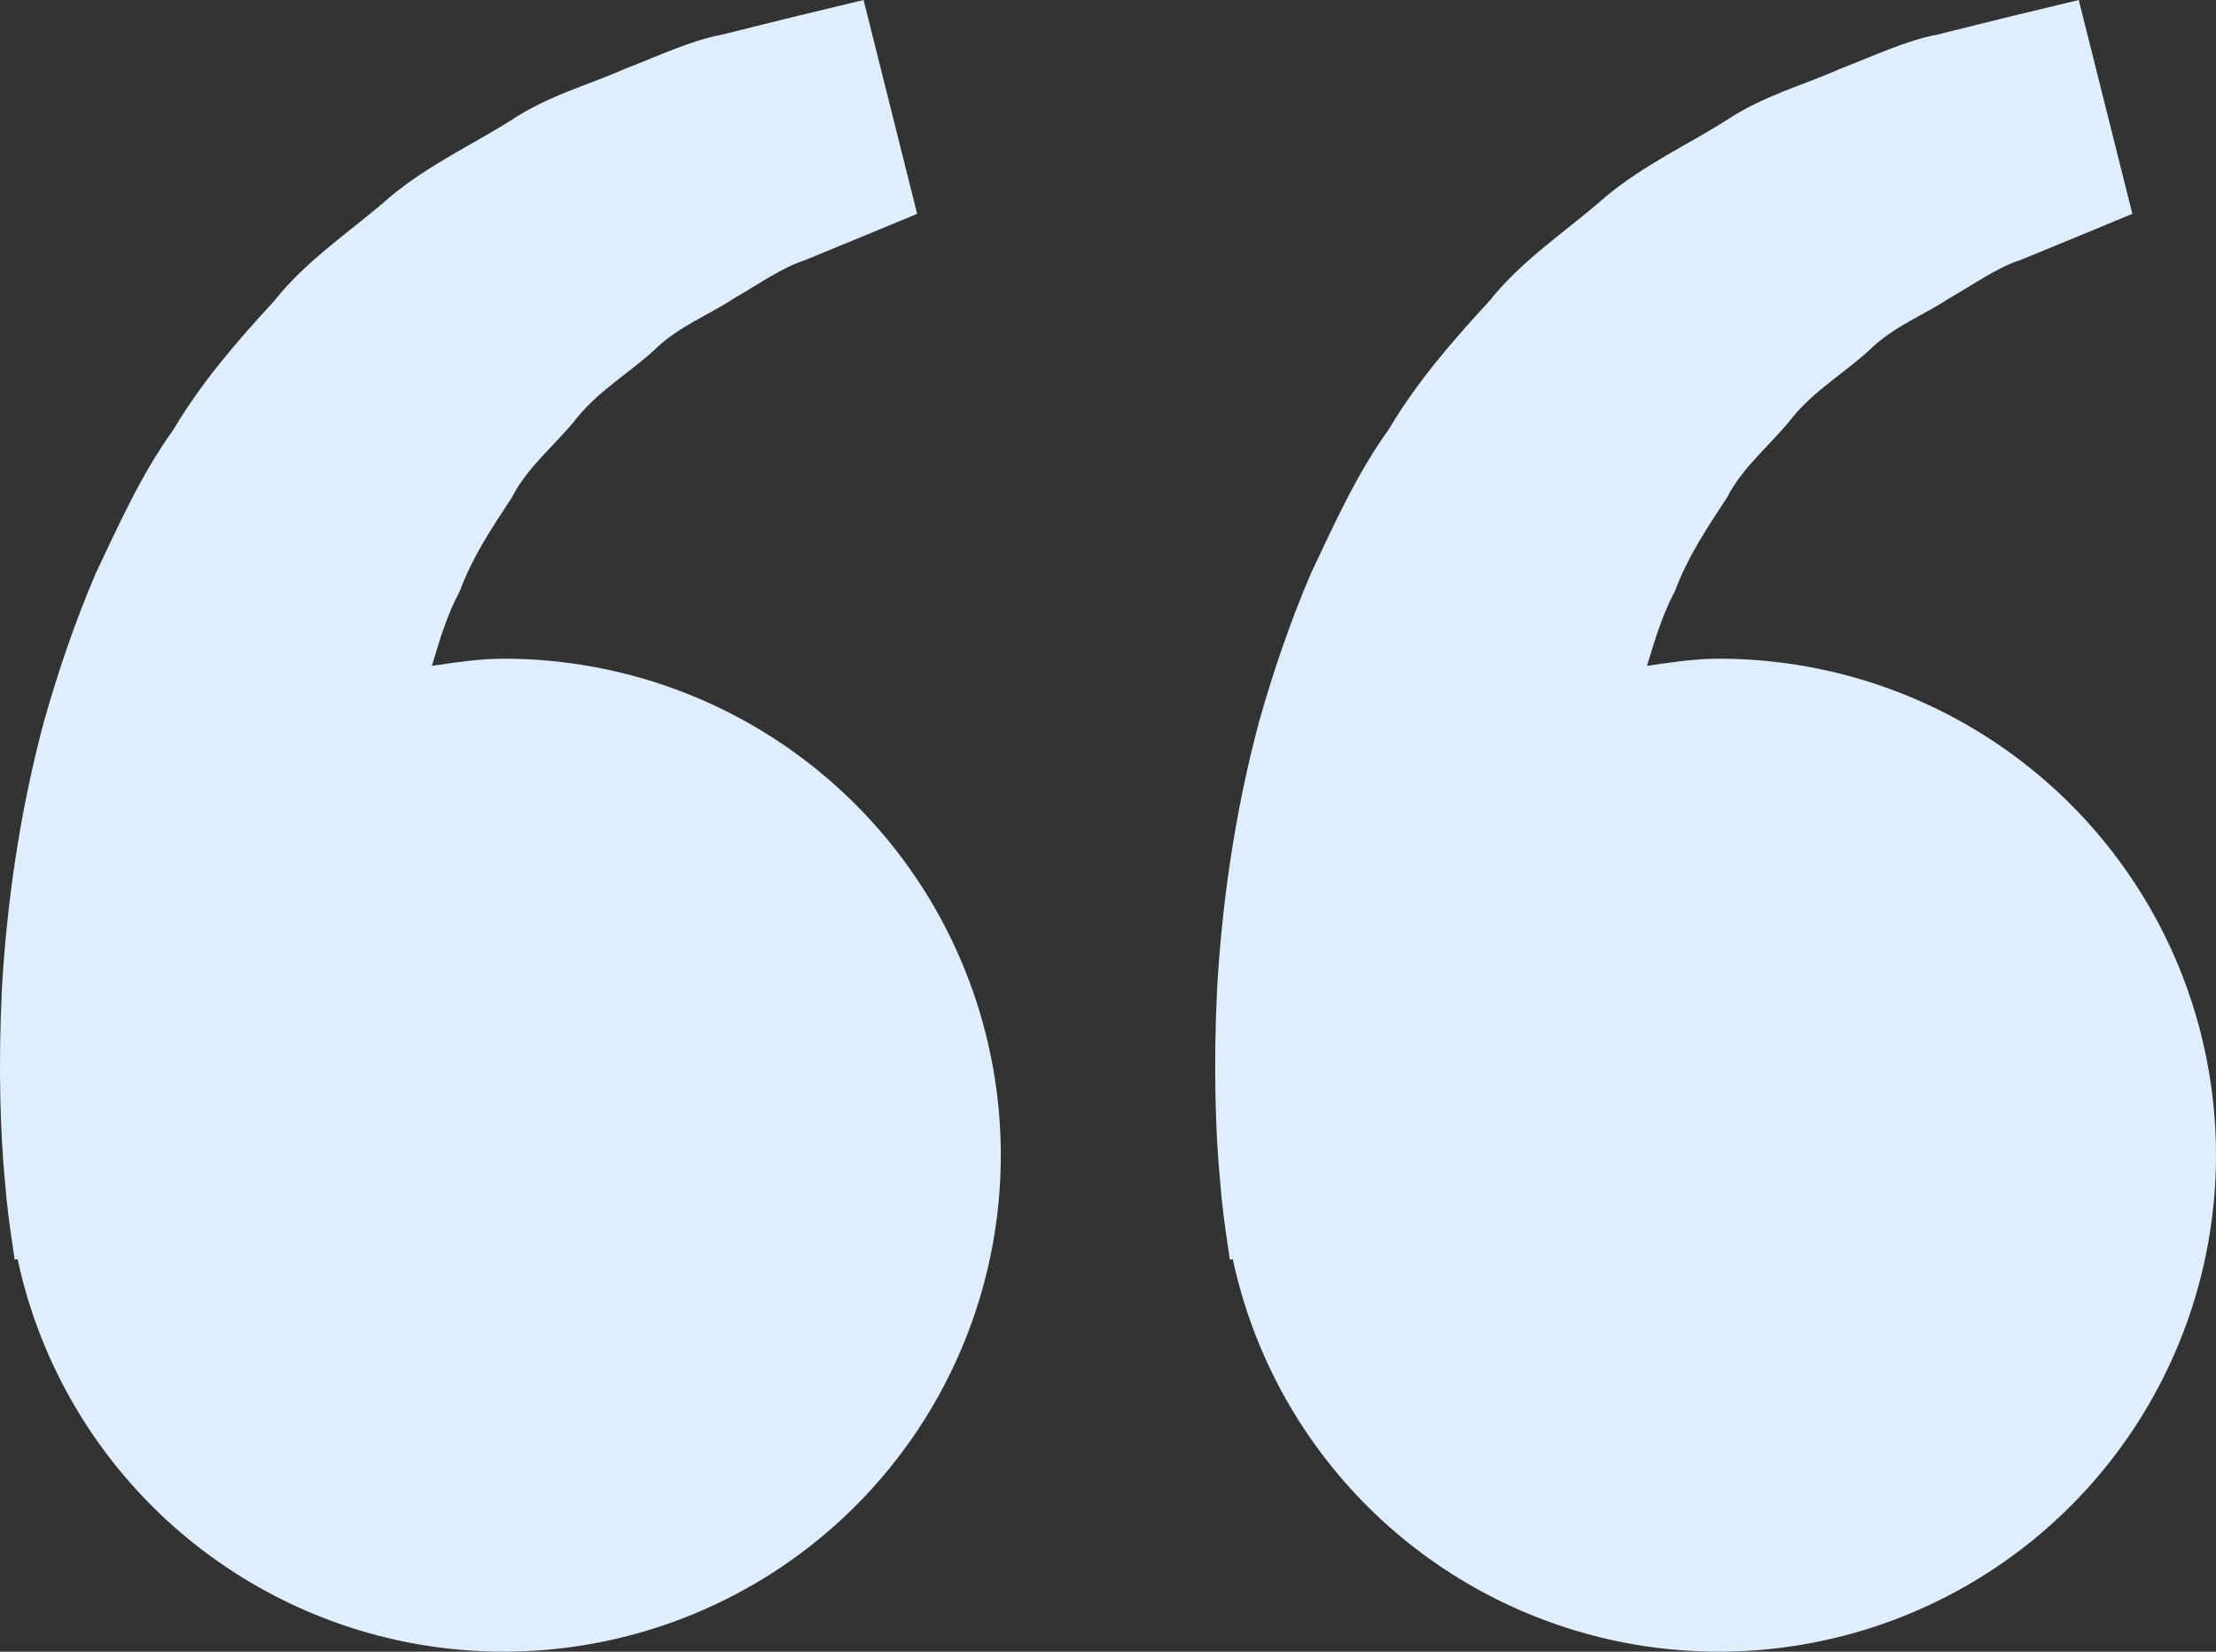 <svg width="55" height="41" viewBox="0 0 55 41" fill="none" xmlns="http://www.w3.org/2000/svg">
<rect x="0" y="0" width="55" height="41" fill="#333333" stroke="none"/>
<path d="M12.501 16.351C11.889 16.351 11.303 16.444 10.719 16.529C10.908 15.893 11.102 15.247 11.415 14.666C11.727 13.823 12.216 13.091 12.701 12.355C13.107 11.558 13.822 11.018 14.349 10.336C14.9 9.673 15.651 9.233 16.246 8.682C16.83 8.107 17.595 7.819 18.204 7.414C18.84 7.05 19.394 6.647 19.986 6.455L21.464 5.847L22.763 5.308L21.434 0L19.797 0.394C19.273 0.526 18.634 0.679 17.908 0.863C17.165 1 16.372 1.375 15.489 1.717C14.617 2.106 13.608 2.369 12.671 2.994C11.727 3.591 10.639 4.089 9.679 4.889C8.75 5.713 7.628 6.428 6.8 7.477C5.896 8.457 5.002 9.487 4.308 10.659C3.505 11.777 2.959 13.004 2.383 14.217C1.862 15.431 1.443 16.671 1.1 17.876C0.45 20.292 0.16 22.587 0.047 24.551C-0.046 26.517 0.009 28.152 0.124 29.335C0.165 29.894 0.242 30.436 0.297 30.812L0.365 31.272L0.437 31.255C0.924 33.531 2.047 35.622 3.675 37.287C5.302 38.951 7.369 40.122 9.634 40.663C11.9 41.203 14.273 41.092 16.478 40.342C18.684 39.592 20.631 38.234 22.096 36.424C23.561 34.615 24.483 32.428 24.755 30.117C25.027 27.806 24.639 25.465 23.636 23.365C22.632 21.265 21.053 19.492 19.083 18.25C17.112 17.009 14.83 16.351 12.501 16.351ZM42.661 16.351C42.05 16.351 41.463 16.444 40.879 16.529C41.068 15.893 41.263 15.247 41.575 14.666C41.888 13.823 42.376 13.091 42.861 12.355C43.267 11.558 43.983 11.018 44.509 10.336C45.06 9.673 45.811 9.233 46.406 8.682C46.99 8.107 47.755 7.819 48.364 7.414C49 7.05 49.554 6.647 50.146 6.455L51.624 5.847L52.924 5.308L51.594 0L49.957 0.394C49.433 0.526 48.794 0.679 48.068 0.863C47.325 1 46.532 1.375 45.65 1.717C44.78 2.109 43.769 2.369 42.831 2.996C41.888 3.593 40.799 4.092 39.84 4.892C38.91 5.716 37.789 6.431 36.961 7.477C36.056 8.457 35.162 9.487 34.468 10.659C33.665 11.777 33.119 13.004 32.544 14.217C32.023 15.431 31.603 16.671 31.26 17.876C30.61 20.292 30.32 22.587 30.207 24.551C30.114 26.517 30.169 28.152 30.284 29.335C30.325 29.894 30.402 30.436 30.457 30.812L30.526 31.272L30.597 31.255C31.084 33.531 32.207 35.622 33.835 37.287C35.462 38.951 37.529 40.122 39.795 40.663C42.06 41.203 44.433 41.092 46.639 40.342C48.844 39.592 50.792 38.234 52.256 36.424C53.721 34.615 54.643 32.428 54.915 30.117C55.188 27.806 54.8 25.465 53.796 23.365C52.792 21.265 51.214 19.492 49.243 18.25C47.273 17.009 44.99 16.351 42.661 16.351Z" fill="#DFEEFC"/>
</svg>
